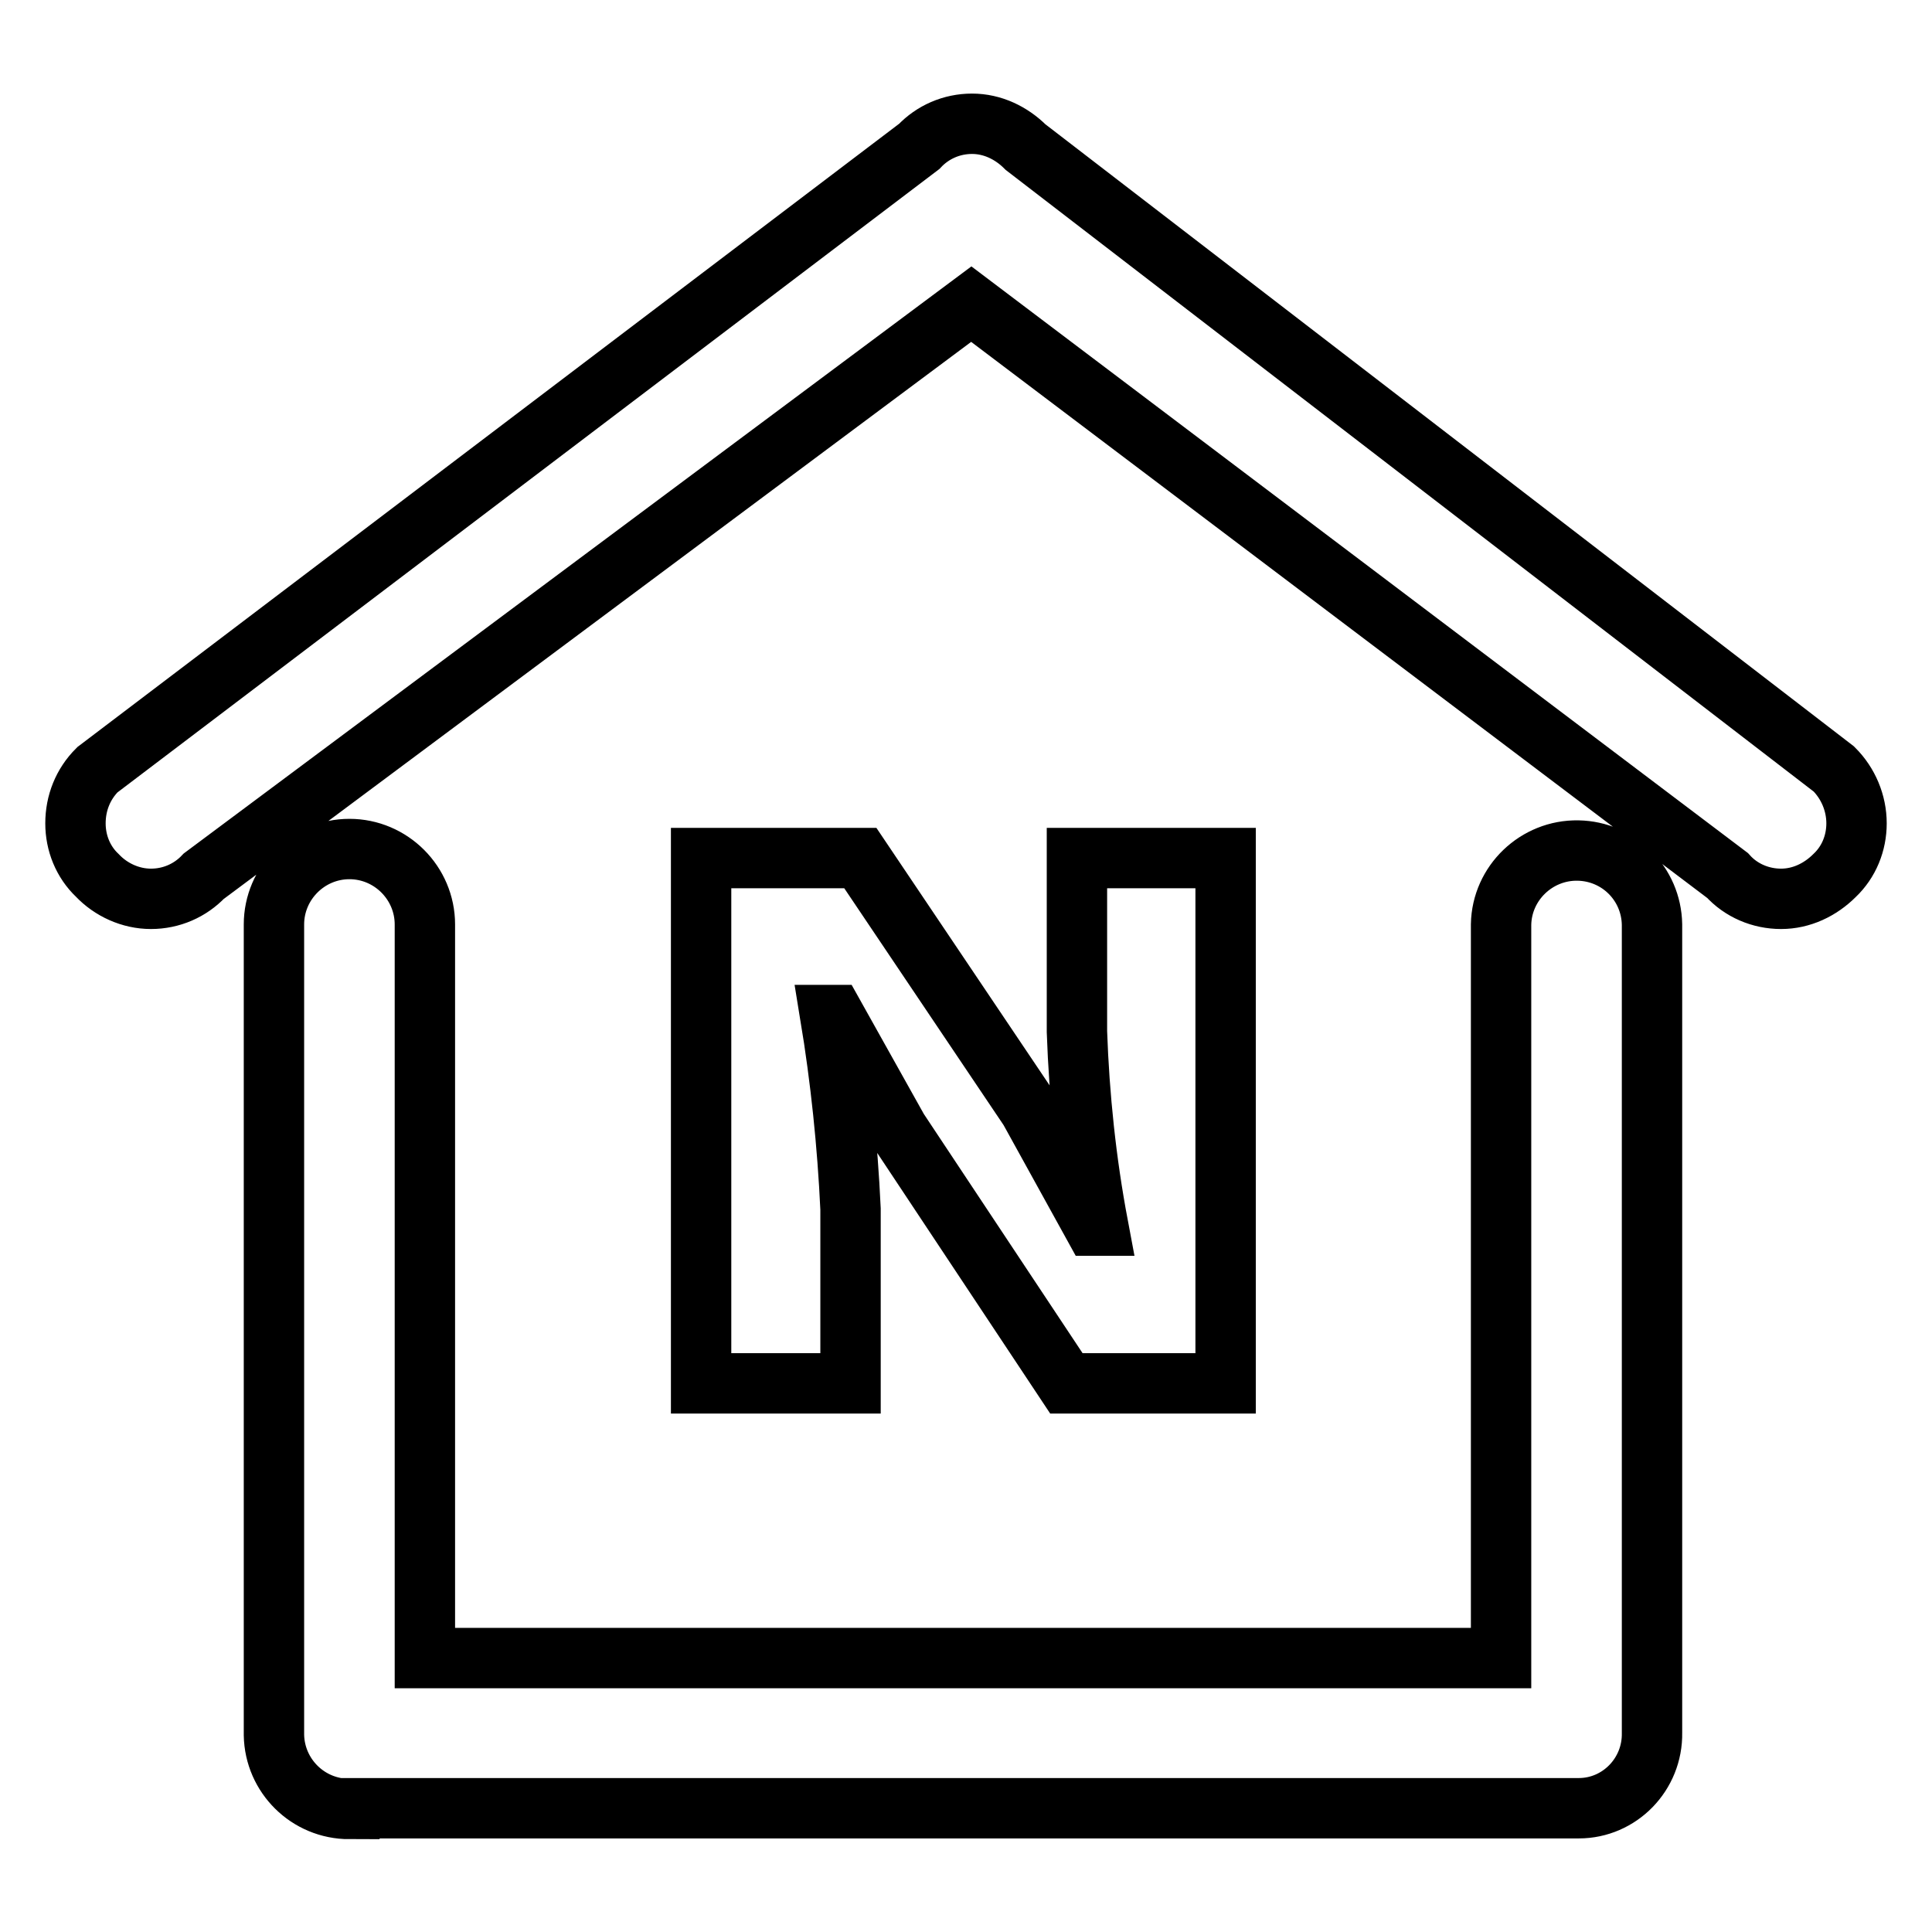 <?xml version="1.0" encoding="utf-8"?>
<!-- Svg Vector Icons : http://www.onlinewebfonts.com/icon -->
<!DOCTYPE svg PUBLIC "-//W3C//DTD SVG 1.1//EN" "http://www.w3.org/Graphics/SVG/1.1/DTD/svg11.dtd">
<svg version="1.1" xmlns="http://www.w3.org/2000/svg" xmlns:xlink="http://www.w3.org/1999/xlink" x="0px" y="0px" viewBox="0 0 256 256" enable-background="new 0 0 256 256" xml:space="preserve">
<g> <path stroke-width="8" fill-opacity="0" stroke="#000000"  d="M46.3,239.7c-5.5,0-9.9-4.4-10-9.8c0-0.1,0-0.1,0-0.2V122.5c0-5.5,4.5-10,10-10c5.5,0,10,4.5,10,10v97.2 h142.6v-97.2c0.1-5.5,4.7-9.9,10.2-9.8c5.4,0.1,9.7,4.4,9.8,9.8v107.1c0.1,5.5-4.3,10-9.7,10c-0.1,0-0.1,0-0.2,0H46.3z M236,119.1 c-2.7,0-5.3-1.1-7.1-3.1L128.7,40.3L27,116.1c-1.8,1.9-4.3,3-7,3c-2.7,0-5.3-1.2-7.1-3.1c-1.9-1.8-2.9-4.3-2.9-6.9 c0-2.7,1-5.2,2.9-7.1l108.9-82.6c1.8-1.9,4.3-3,7-3c2.7,0,5.2,1.2,7.1,3.1L243,101.9c1.9,1.9,3,4.5,3,7.2c0,2.6-1,5.1-2.9,6.9 C241.2,117.9,238.7,119.1,236,119.1L236,119.1z M92.9,113.7H114l22.4,33.3l8.5,15.4h0.6c-1.6-8.5-2.5-17.1-2.8-25.7v-23h19.7v69.6 h-21.1L119,149.7l-8.5-15.2H110c1.4,8.5,2.3,17.1,2.7,25.7v23.1H92.9V113.7z"/></g>
</svg>